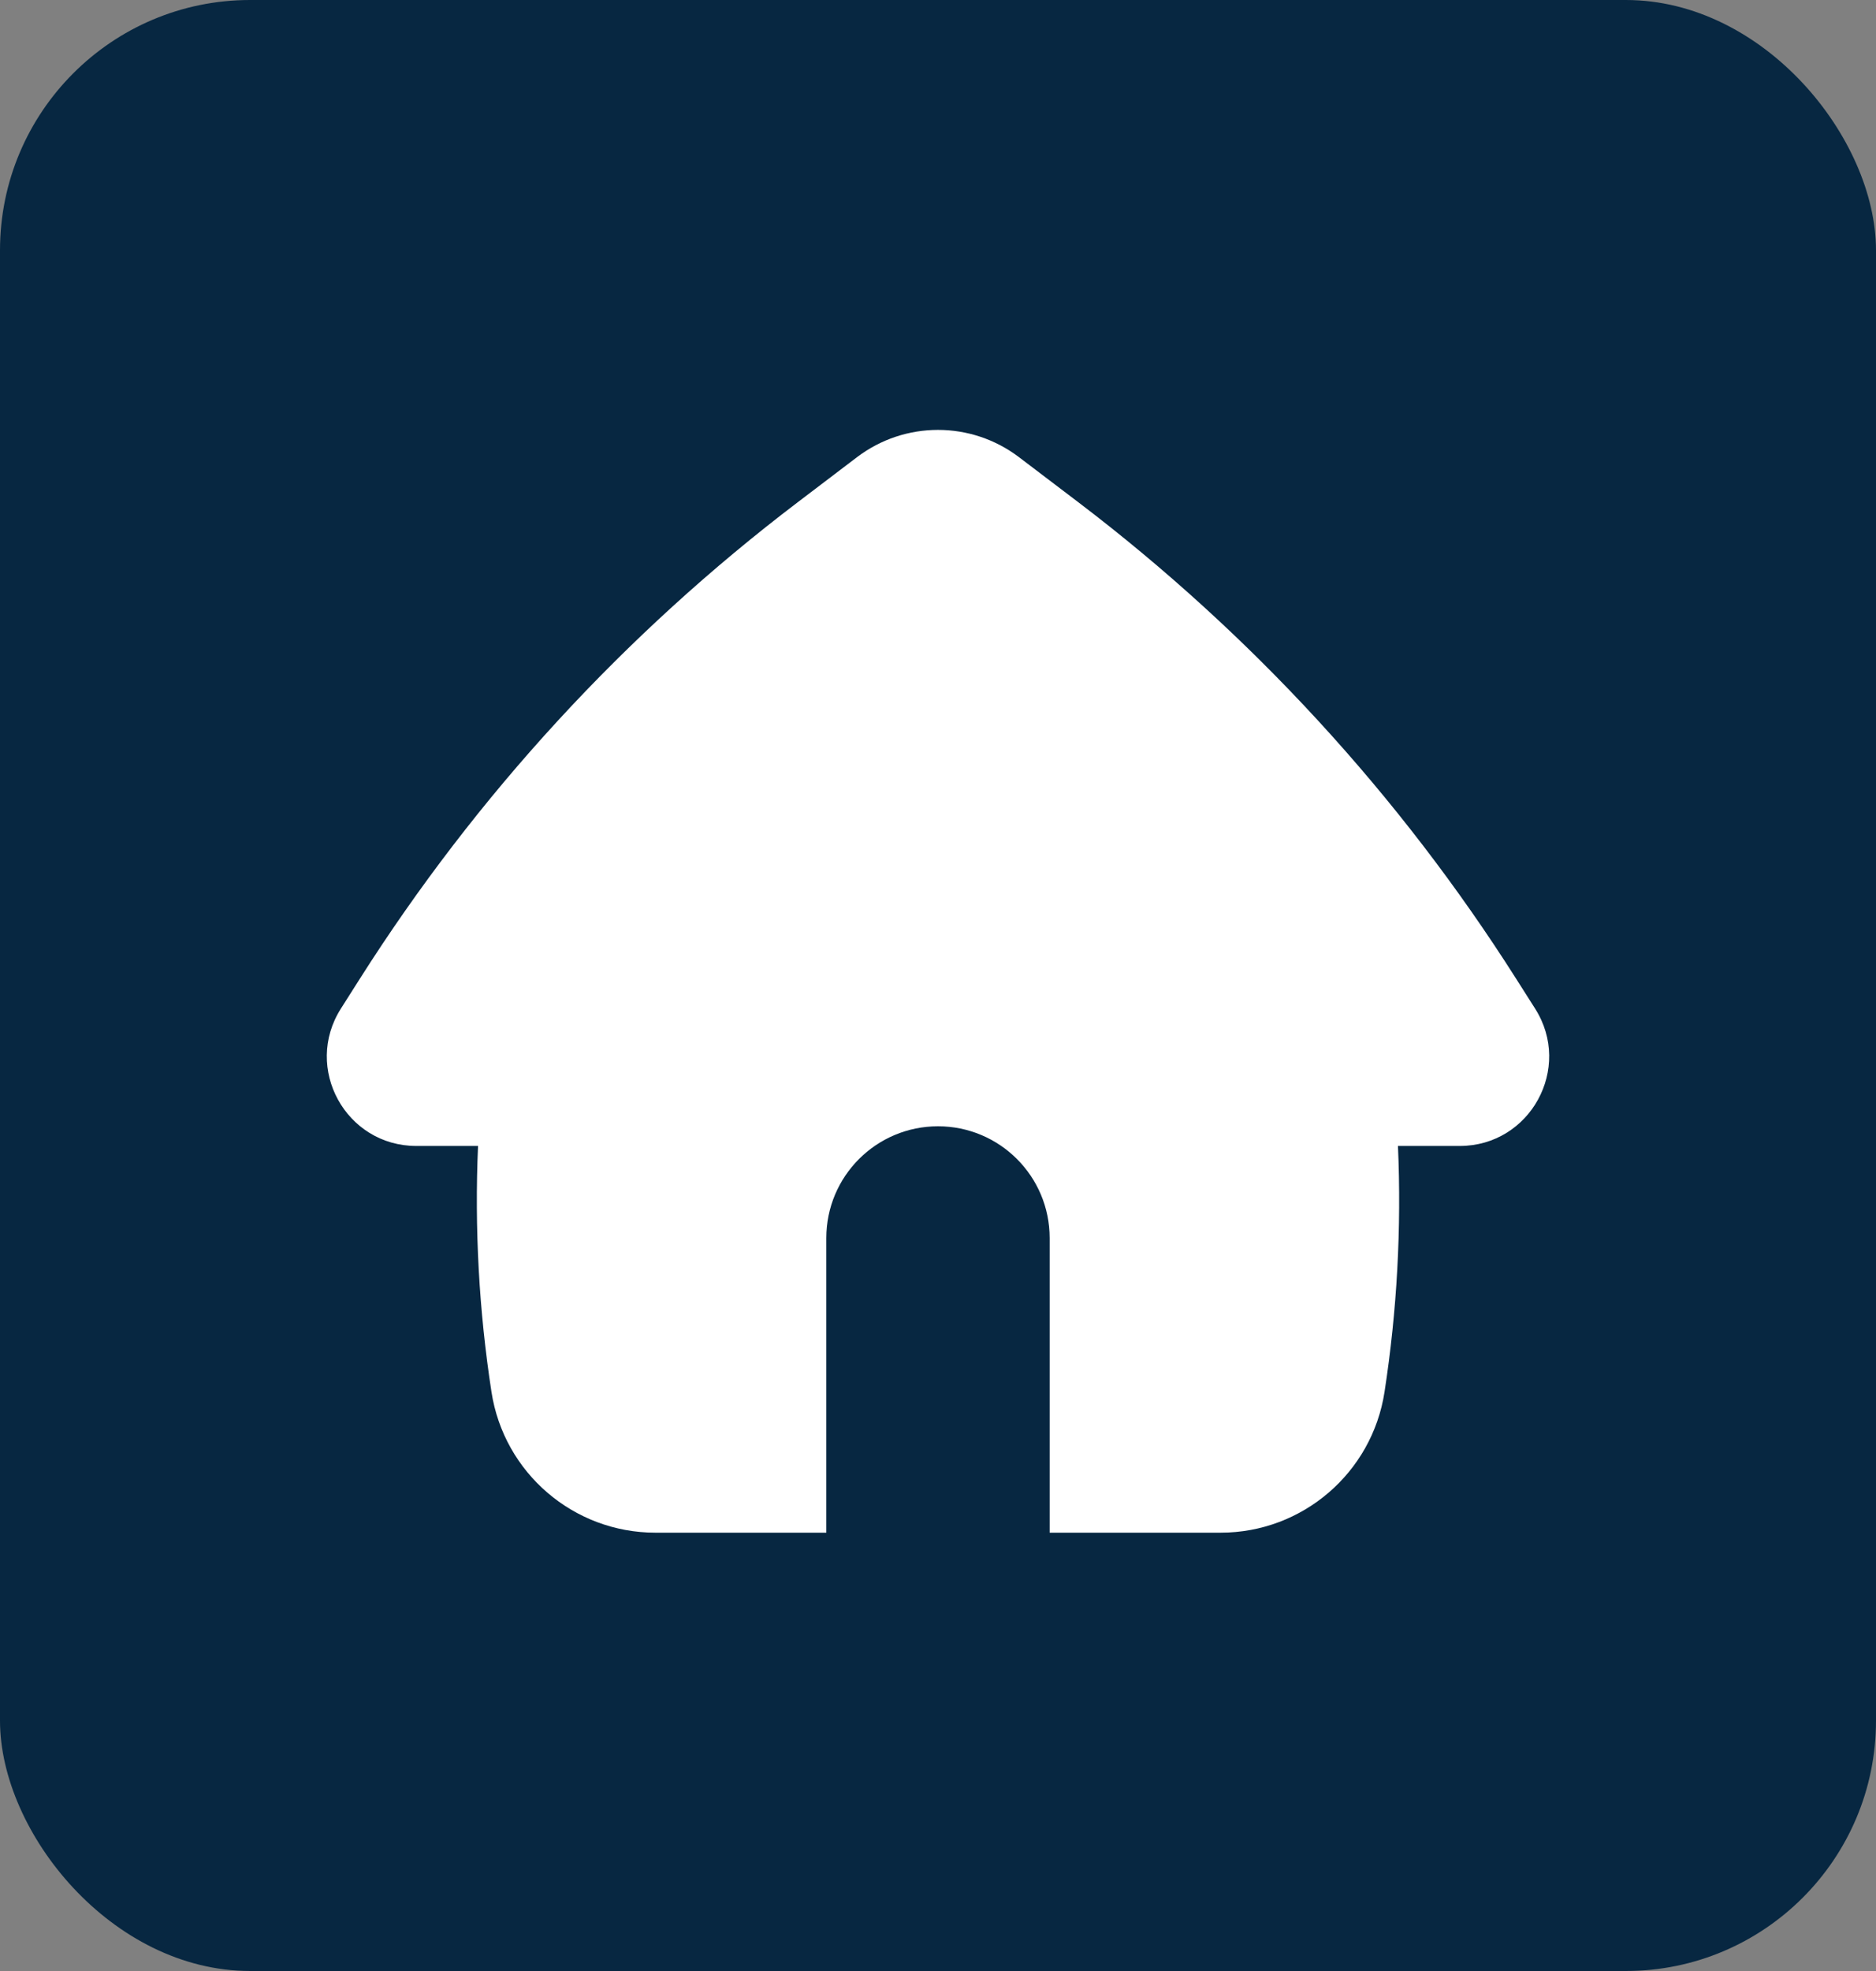 <svg width="60" height="63" viewBox="0 0 60 63" fill="none" xmlns="http://www.w3.org/2000/svg">
<rect x="0" y="0" width="60" height="63" fill="#808080" stroke="none"/>
<rect width="60" height="63" rx="8" fill="#072741"/>
<path fill-rule="evenodd" clip-rule="evenodd" d="M27.408 14.614C28.94 13.45 31.06 13.45 32.592 14.614L34.478 16.046C40.018 20.254 44.763 25.415 48.493 31.288L49.098 32.24C50.306 34.142 48.939 36.629 46.686 36.629H44.711C44.825 39.255 44.682 41.889 44.281 44.493C43.882 47.08 41.656 48.99 39.038 48.99H33.571V39.572C33.571 37.599 31.972 36 30 36C28.027 36 26.428 37.599 26.428 39.572V48.99H20.962C18.344 48.99 16.118 47.08 15.719 44.493C15.318 41.889 15.175 39.255 15.289 36.629H13.314C11.06 36.629 9.694 34.142 10.902 32.24L11.507 31.287C15.236 25.415 19.982 20.254 25.522 16.047L27.408 14.614Z" fill="white"/>
</svg>
